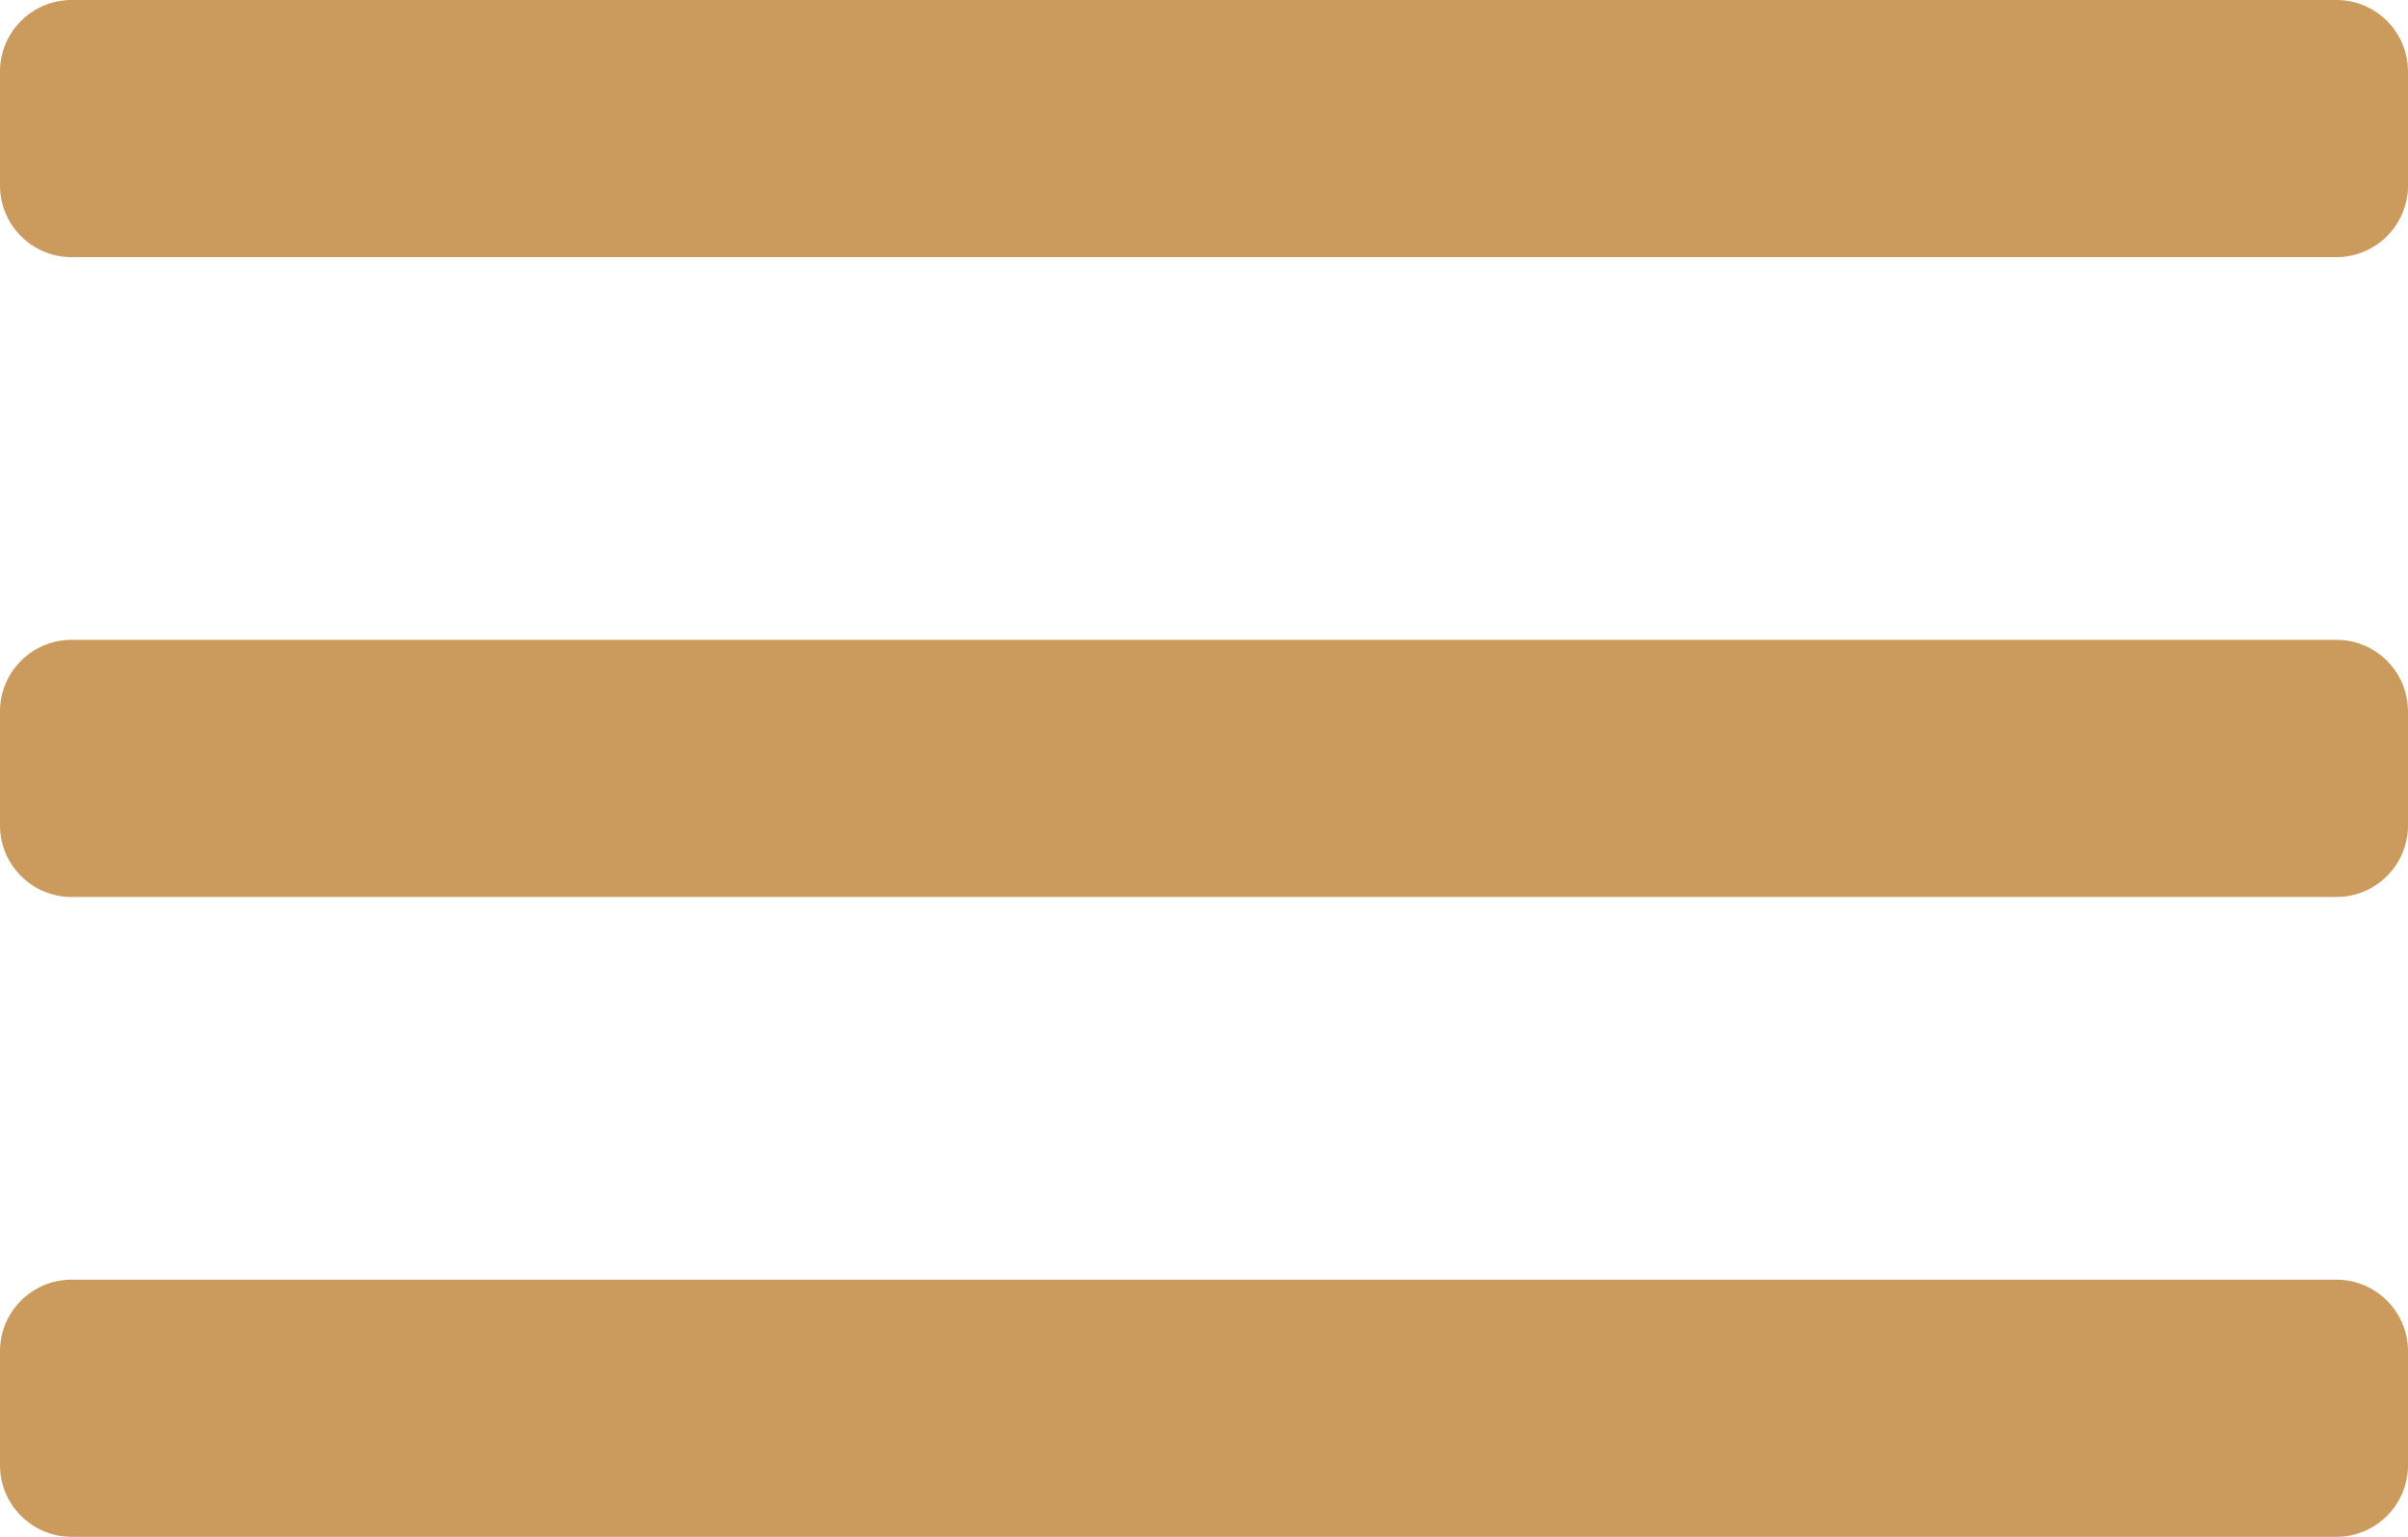 <?xml version="1.0" encoding="utf-8"?>
<!-- Generator: Adobe Illustrator 23.0.3, SVG Export Plug-In . SVG Version: 6.00 Build 0)  -->
<svg version="1.1" id="Calque_1" xmlns="http://www.w3.org/2000/svg" xmlns:xlink="http://www.w3.org/1999/xlink" x="0px" y="0px"
	 viewBox="0 0 40.45 25.82" style="enable-background:new 0 0 40.45 25.82;" xml:space="preserve">
<style type="text/css">
	.st0{clip-path:url(#SVGID_2_);fill:#CA9B5C;}
</style>
<g>
	<defs>
		<rect id="SVGID_1_" width="40.45" height="25.82"/>
	</defs>
	<clipPath id="SVGID_2_">
		<use xlink:href="#SVGID_1_"  style="overflow:visible;"/>
	</clipPath>
	<path class="st0" d="M39.25,4.32H1.2C0.54,4.32,0,3.78,0,3.12V1.2C0,0.54,0.54,0,1.2,0h38.05c0.66,0,1.2,0.54,1.2,1.2v1.92
		C40.45,3.78,39.91,4.32,39.25,4.32"/>
	<path class="st0" d="M39.25,15.07H1.2c-0.66,0-1.2-0.54-1.2-1.2v-1.92c0-0.66,0.54-1.2,1.2-1.2h38.05c0.66,0,1.2,0.54,1.2,1.2v1.92
		C40.45,14.53,39.91,15.07,39.25,15.07"/>
	<path class="st0" d="M39.25,25.82H1.2c-0.66,0-1.2-0.54-1.2-1.2V22.7c0-0.66,0.54-1.2,1.2-1.2h38.05c0.66,0,1.2,0.54,1.2,1.2v1.92
		C40.45,25.28,39.91,25.82,39.25,25.82"/>
</g>
</svg>
